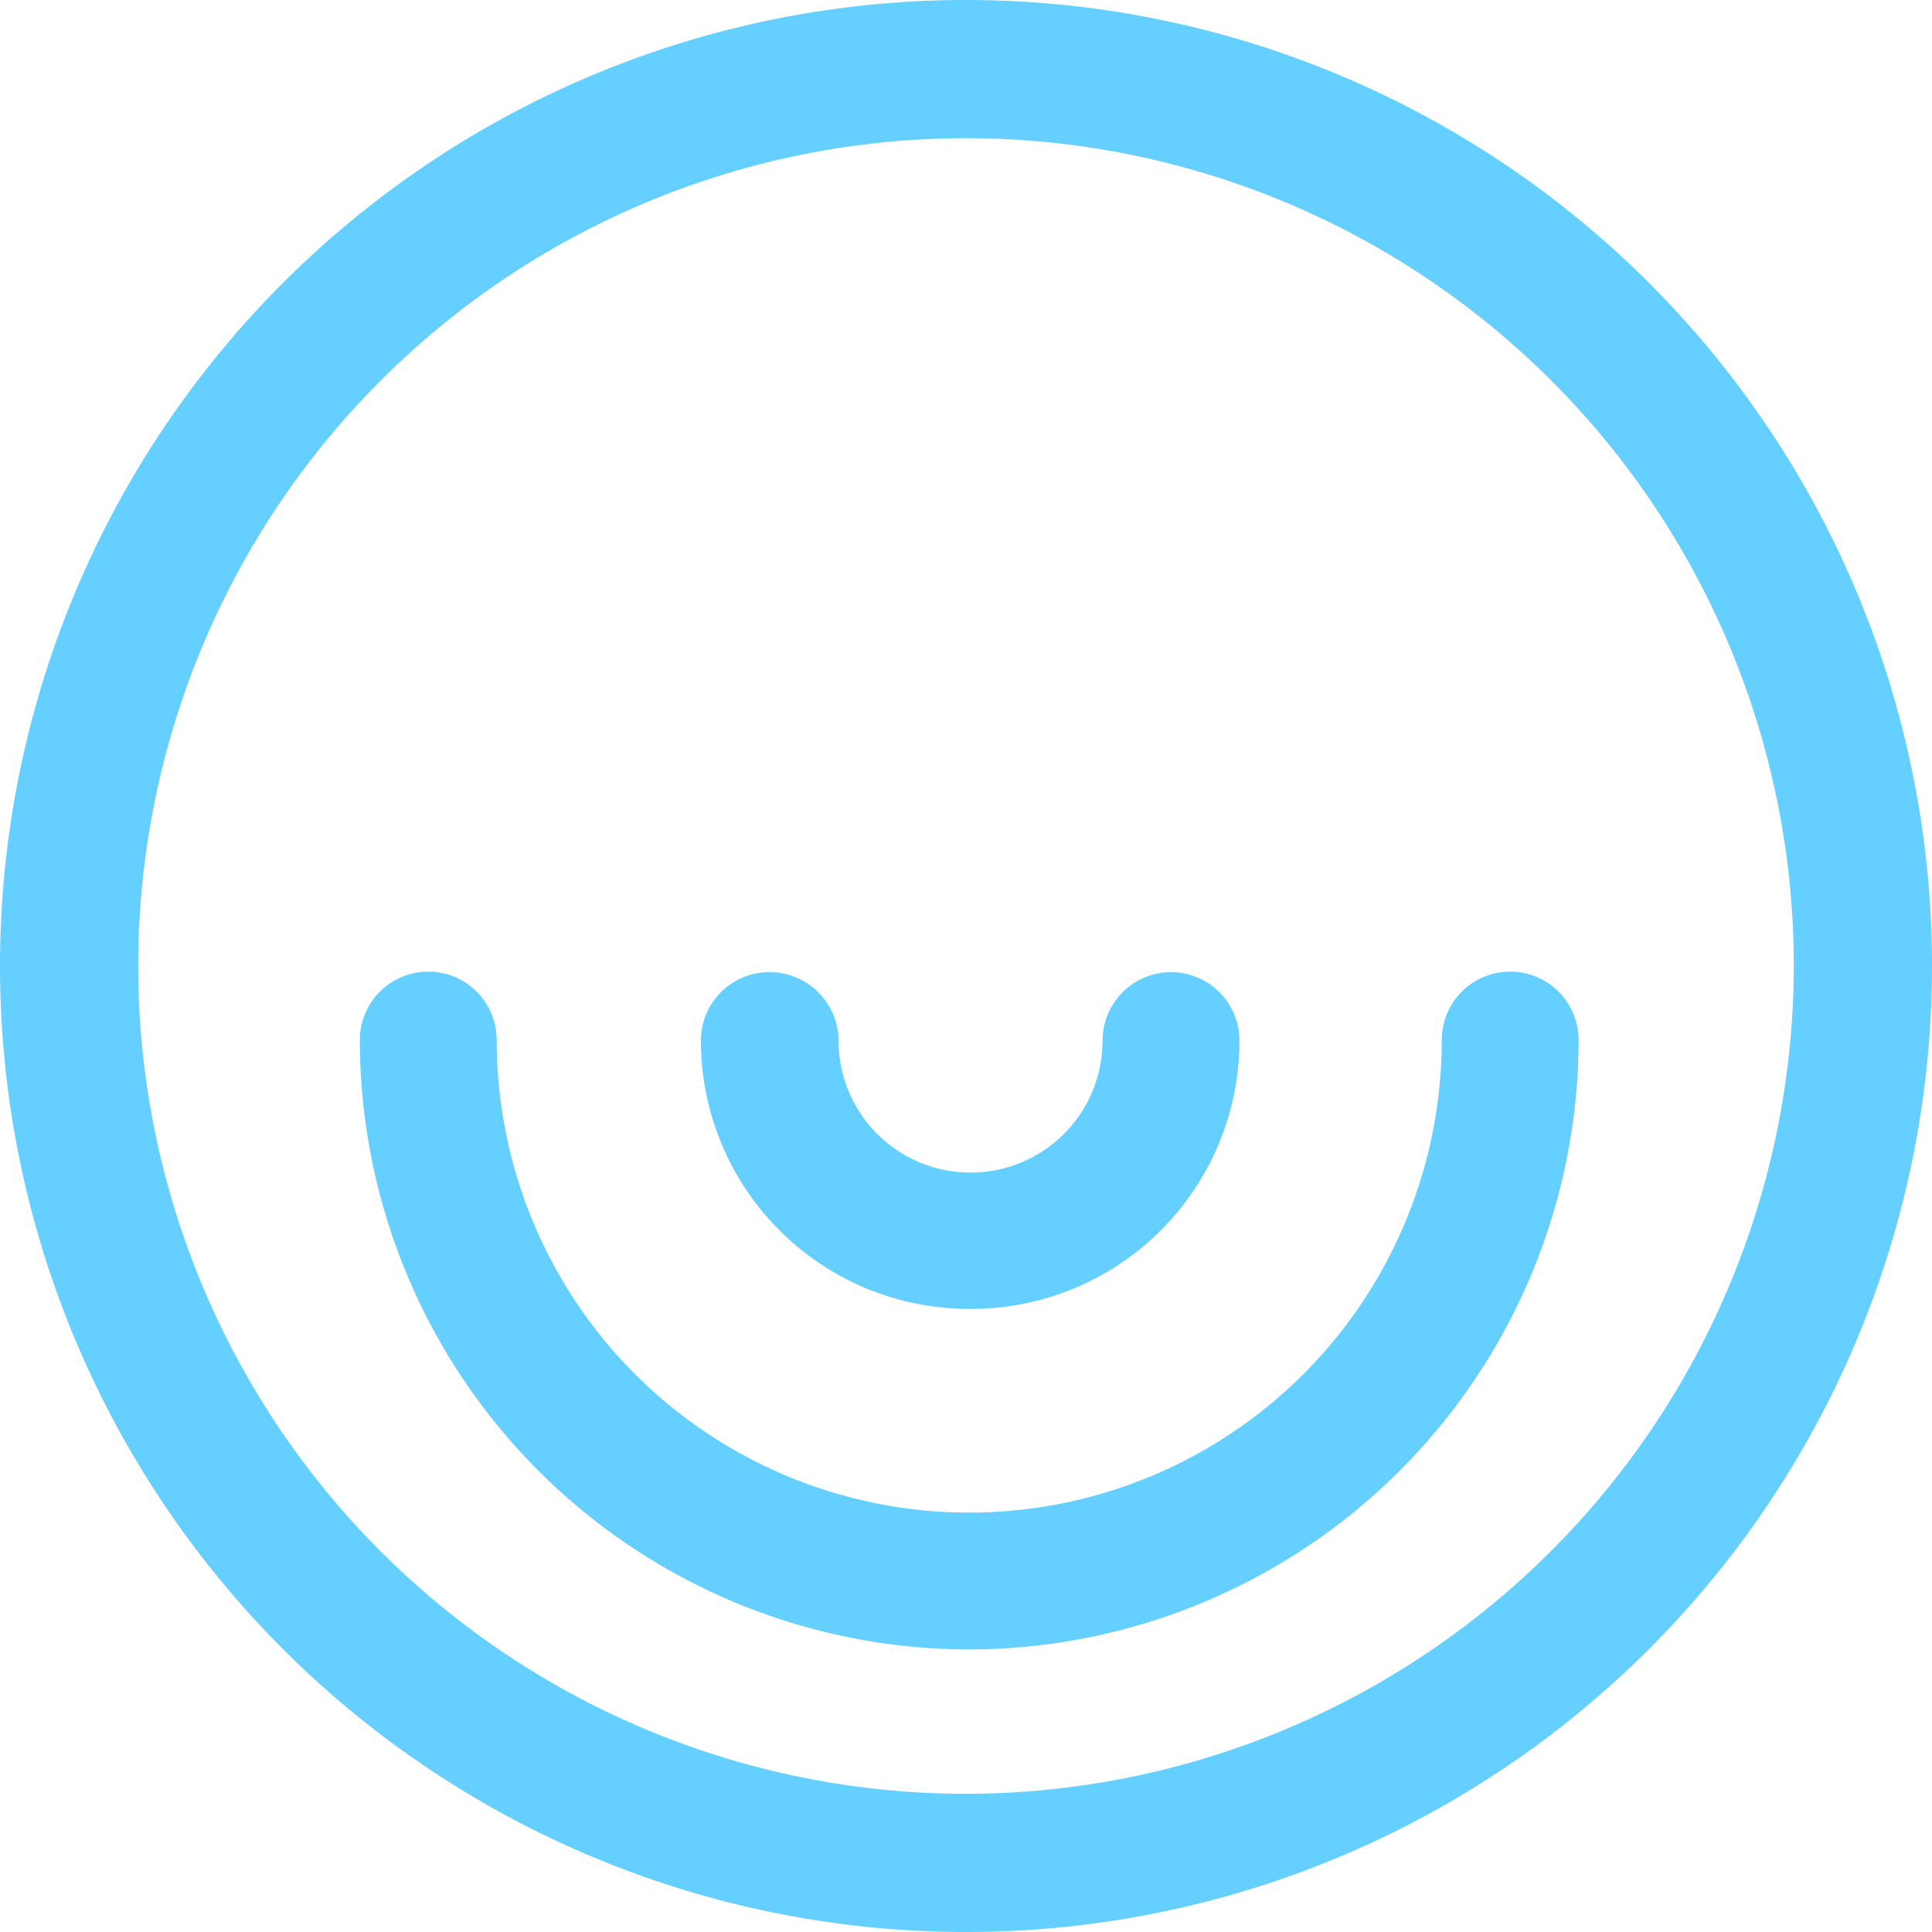 <svg id="icon-hydro" xmlns="http://www.w3.org/2000/svg" viewBox="0 0 72 72"><defs><style>.cls-1{fill:#65cfff;}</style></defs><title>icon-hydro-lt</title><path class="cls-1" d="M36,0A36,36,0,1,1,0,36,36,36,0,0,1,36,0ZM66.85,36A30.85,30.85,0,1,0,36,66.85,30.89,30.89,0,0,0,66.85,36Z"/><path class="cls-1" d="M36.12,61.47A22.73,22.73,0,0,1,13.41,38.76a2.55,2.55,0,0,1,5.1,0,17.61,17.61,0,0,0,35.22,0,2.55,2.55,0,0,1,5.1,0A22.75,22.75,0,0,1,36.12,61.47Z"/><path class="cls-1" d="M36.12,48.78a10,10,0,0,1-10-10,2.55,2.55,0,0,1,2.55-2.55,2.57,2.57,0,0,1,2.58,2.55,4.92,4.92,0,0,0,9.84,0,2.55,2.55,0,0,1,5.1,0A10,10,0,0,1,36.12,48.78Z"/></svg>